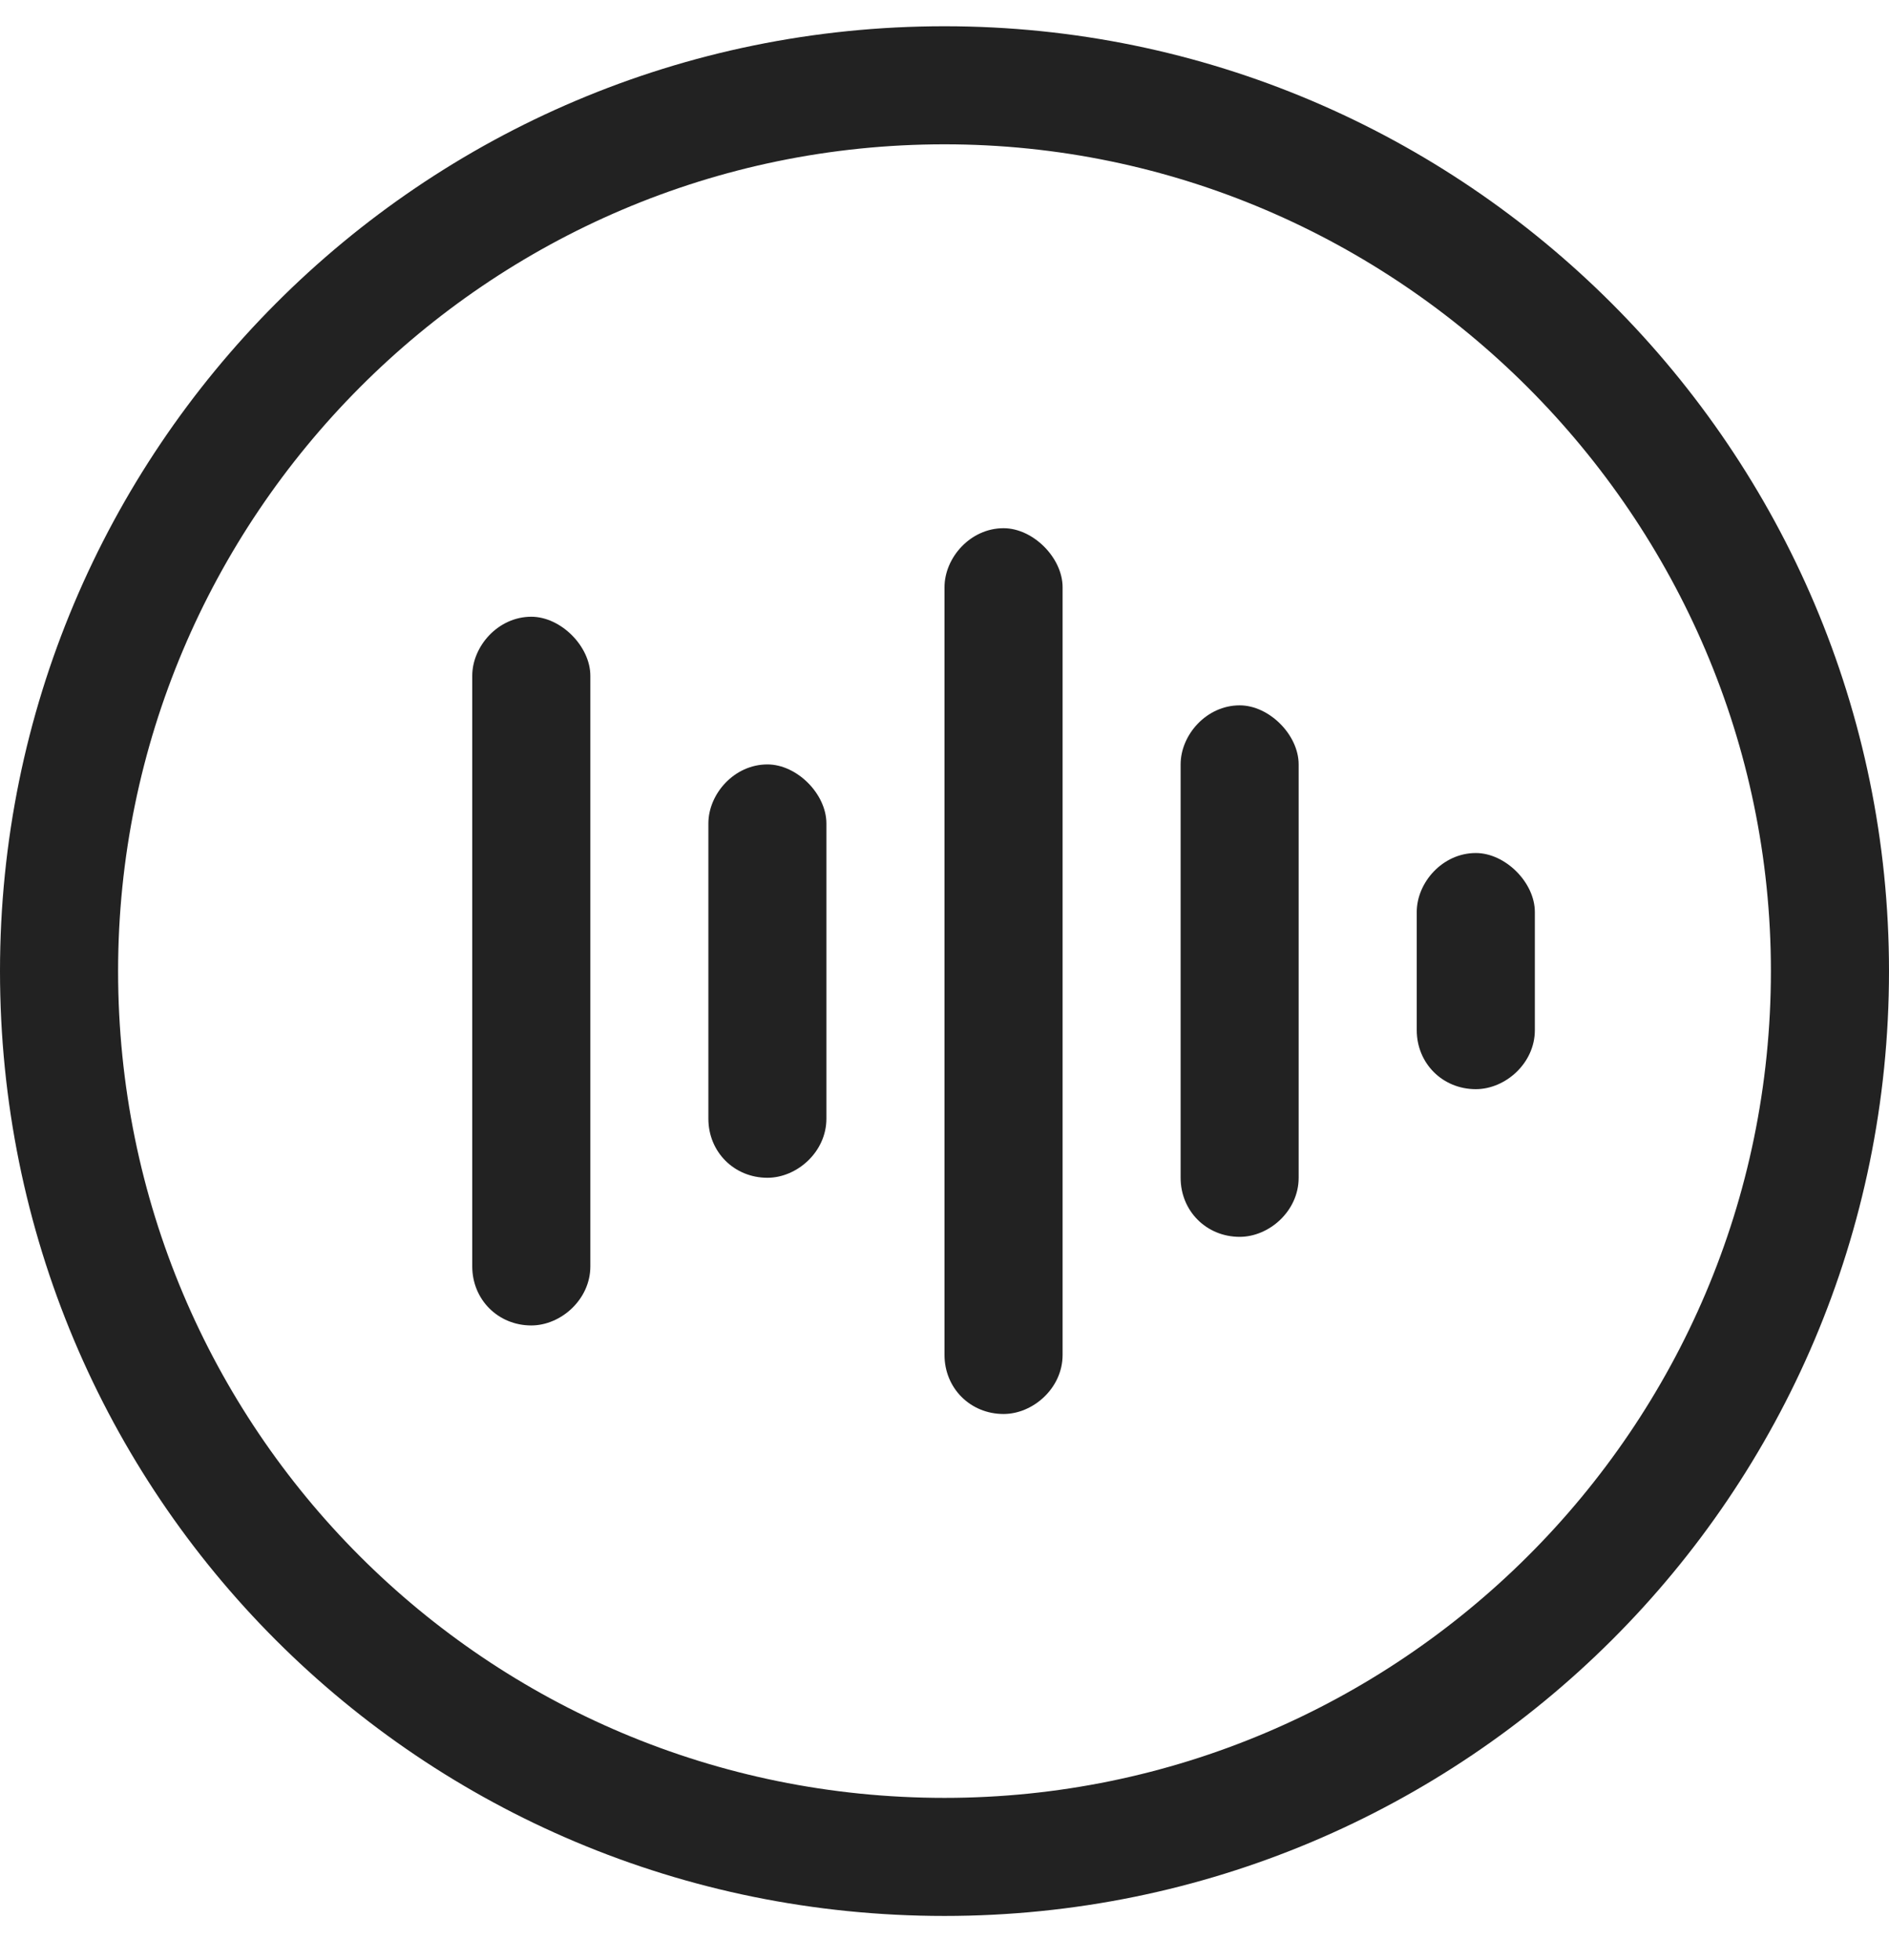 <svg width="27" height="28" viewBox="0 0 27 28" fill="none" xmlns="http://www.w3.org/2000/svg">
<path d="M14.344 7.547C13.869 7.547 13.5 7.969 13.5 8.391V19.359C13.5 19.834 13.869 20.203 14.344 20.203C14.766 20.203 15.188 19.834 15.188 19.359V8.391C15.188 7.969 14.766 7.547 14.344 7.547ZM10.969 10.922C10.494 10.922 10.125 11.344 10.125 11.766V15.984C10.125 16.459 10.494 16.828 10.969 16.828C11.391 16.828 11.812 16.459 11.812 15.984V11.766C11.812 11.344 11.391 10.922 10.969 10.922ZM7.594 8.812C7.119 8.812 6.75 9.234 6.75 9.656V18.094C6.75 18.568 7.119 18.938 7.594 18.938C8.016 18.938 8.438 18.568 8.438 18.094V9.656C8.438 9.234 8.016 8.812 7.594 8.812ZM21.094 12.188C20.619 12.188 20.25 12.609 20.25 13.031V14.719C20.25 15.193 20.619 15.562 21.094 15.562C21.516 15.562 21.938 15.193 21.938 14.719V13.031C21.938 12.609 21.516 12.188 21.094 12.188ZM13.5 0.375C6.012 0.375 0 6.439 0 13.875C0 21.363 6.012 27.375 13.5 27.375C20.936 27.375 27 21.363 27 13.875C27 6.439 20.936 0.375 13.5 0.375ZM13.5 25.688C6.961 25.688 1.688 20.414 1.688 13.875C1.688 7.389 6.961 2.062 13.5 2.062C19.986 2.062 25.312 7.389 25.312 13.875C25.312 20.414 19.986 25.688 13.5 25.688ZM17.719 10.078C17.244 10.078 16.875 10.5 16.875 10.922V16.828C16.875 17.303 17.244 17.672 17.719 17.672C18.141 17.672 18.562 17.303 18.562 16.828V10.922C18.562 10.5 18.141 10.078 17.719 10.078Z" fill="#222222"/>
</svg>

